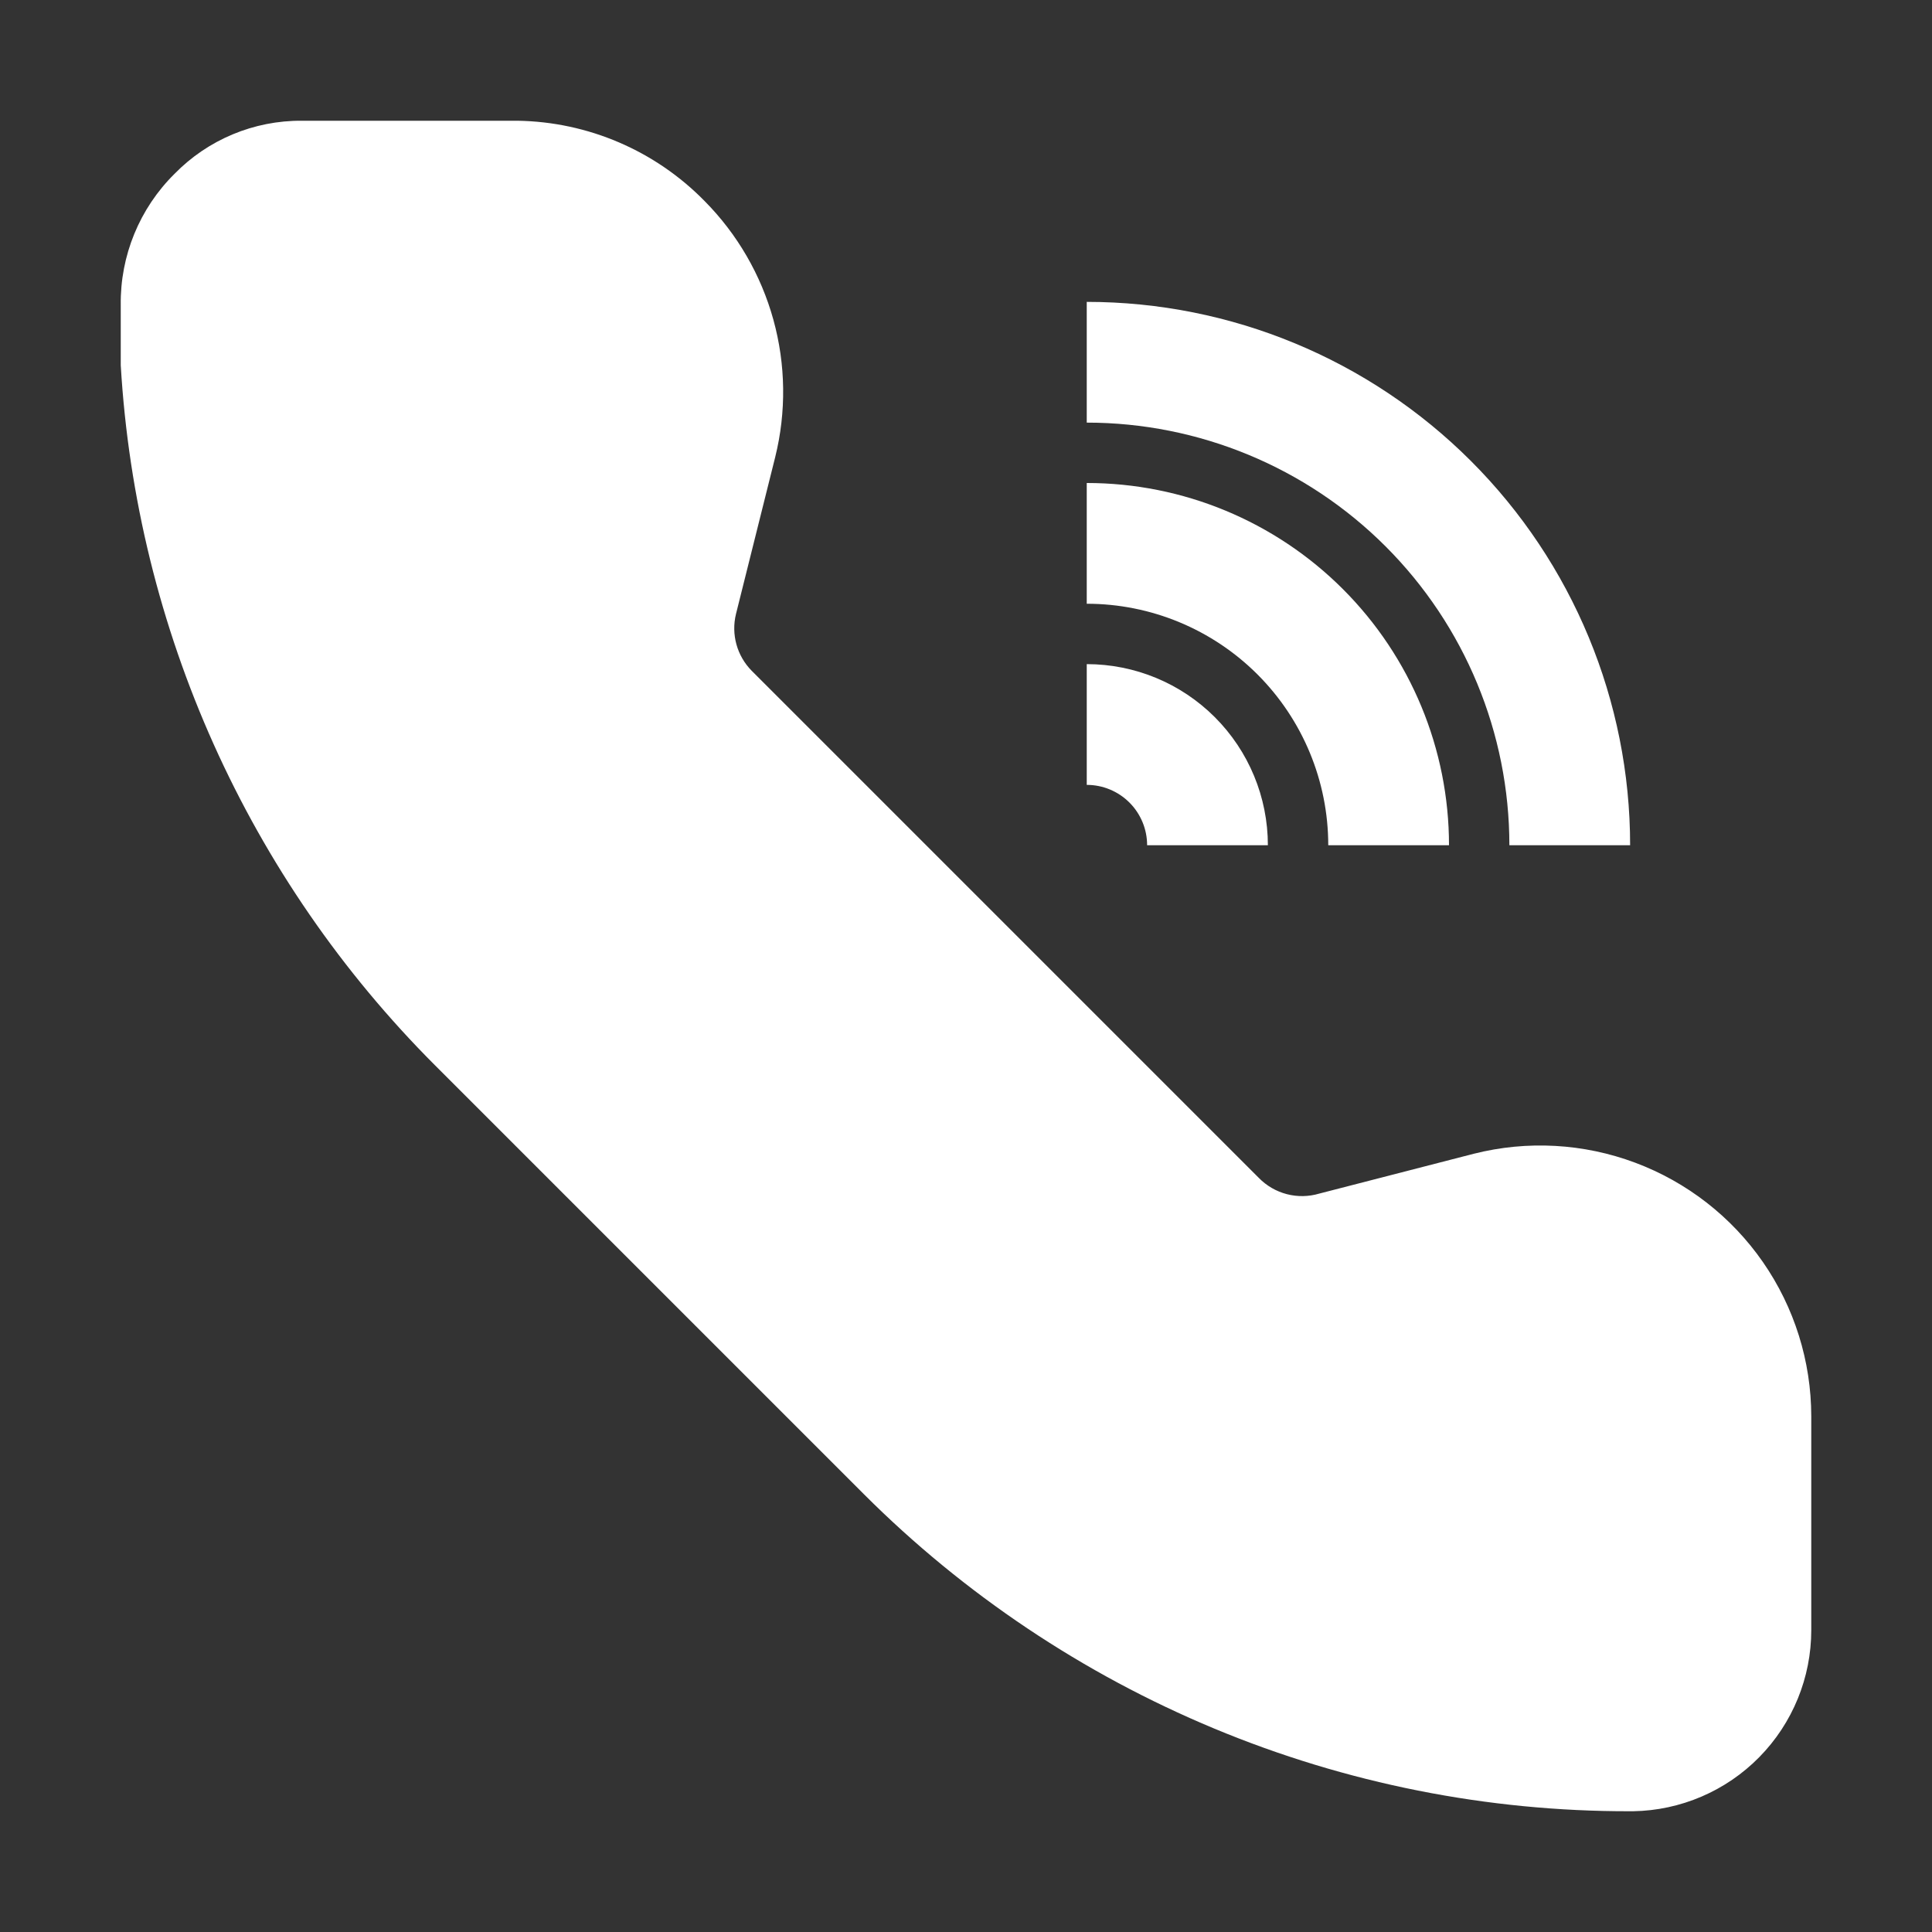 <?xml version="1.0" encoding="UTF-8"?>
<svg width="1200pt" height="1200pt" version="1.1" viewBox="0 0 1200 1200" xmlns="http://www.w3.org/2000/svg">
 <rect x="0" y="0" width="1200" height="1200" fill="#333333" stroke="none"/>
 <g fill="#fff">
  <path d="m915.38 716.62-96 24.75c-6.547 1.941-13.5 2.062-20.105 0.344-6.609-1.719-12.625-5.207-17.395-10.094l-315-315c-9.148-9.262-12.84-22.605-9.75-35.25l24.375-97.5c6.941-28.039 6.551-57.395-1.133-85.242-7.688-27.844-22.402-53.246-42.742-73.758-30.656-31.305-72.438-49.23-116.25-49.875h-133.88c-29.766-0.211-58.332 11.703-79.125 33-21.707 21.473-33.754 50.844-33.375 81.375v37.5c9.656 164.04 79.176 318.82 195.38 435l266.25 266.25c62.316 62.223 136.2 111.65 217.5 145.5 81.863 34.098 169.7 51.562 258.38 51.375h1.875c29.512-0.492 57.645-12.562 78.34-33.605 20.695-21.047 32.289-49.379 32.285-78.895v-132.75c-0.023-34.266-10.504-67.711-30.035-95.863-19.535-28.156-47.195-49.68-79.285-61.695-32.09-12.02-67.082-13.961-100.3-5.566z"/>
  <path d="m1012.5 525c0-89.512-35.559-175.36-98.852-238.65-63.293-63.293-149.14-98.852-238.65-98.852v75c69.621 0 136.39 27.656 185.62 76.883 49.227 49.23 76.883 116 76.883 185.62z"/>
  <path d="m900 525c0-59.672-23.707-116.9-65.902-159.1-42.195-42.195-99.426-65.902-159.1-65.902v75c39.781 0 77.938 15.805 106.07 43.934s43.934 66.285 43.934 106.07z"/>
  <path d="m675 412.5v75c9.945 0 19.484 3.949 26.516 10.984 7.035 7.031 10.984 16.57 10.984 26.516h75c0-29.836-11.852-58.453-32.949-79.551-21.098-21.098-49.715-32.949-79.551-32.949z"/>
 </g>
</svg>
